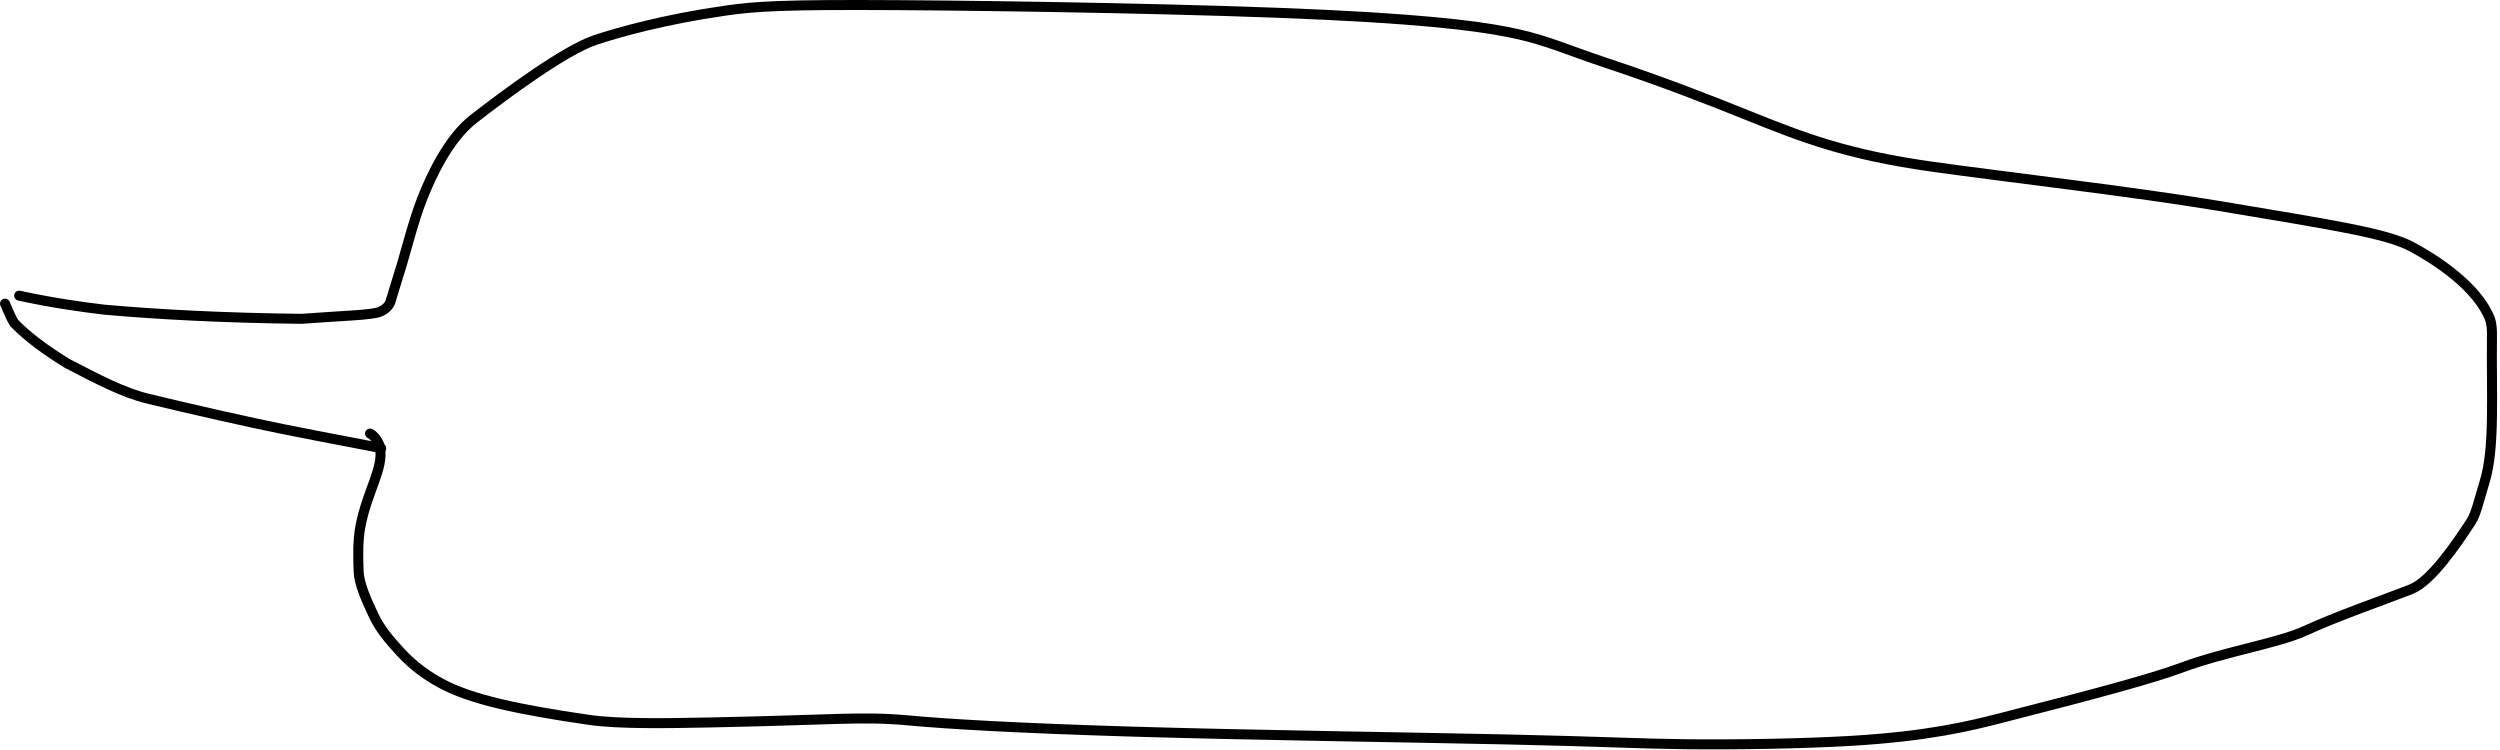 <?xml version="1.0" encoding="UTF-8"?> <svg xmlns="http://www.w3.org/2000/svg" width="500" height="150" viewBox="0 0 500 150" fill="none"><path d="M74.009 86.718C74.21 86.808 74.411 86.898 74.809 87.325C75.207 87.751 75.795 88.51 75.981 89.442C76.821 93.642 73.422 98.198 72.084 105.282C71.553 108.094 71.616 111.055 71.717 114.184C71.796 116.627 73.081 119.601 74.725 123.088C76.025 125.846 77.904 128.032 80.147 130.466C82.796 133.342 85.626 135.255 88.106 136.609C94.167 139.919 103.634 141.905 117.725 143.963C123.698 144.835 133.384 144.661 141.948 144.492C166.988 143.996 172.293 143.216 181.687 144.083C189.404 144.796 203.148 145.621 226.371 146.321C249.593 147.022 281.888 147.461 301.569 147.892C321.251 148.324 327.341 148.734 337.152 148.845C346.963 148.955 360.311 148.752 370.1 148.178C385.758 147.26 394.057 145.173 400.376 143.559C419.959 138.556 430.594 135.66 436.376 133.511C445.05 130.288 455.668 128.643 461.083 126.139C467.285 123.27 476.536 120.06 482.166 117.871C486.171 116.313 491.119 109.058 494.206 104.336C495.259 102.726 495.875 99.747 496.907 96.424C499.029 89.593 498.244 78.792 498.392 67.057C498.423 64.61 498.018 63.701 497.519 62.706C494.359 56.406 486.247 51.425 482.264 49.311C477.252 46.651 466.796 45.039 443.411 41.125C426.989 38.377 401.112 35.395 386.535 33.355C369.366 30.954 360.522 27.498 349.637 23.114C342.145 20.097 332.843 16.434 321.483 12.666C313.623 10.059 309.55 8.136 303.358 6.78C298.353 5.684 289.489 4.141 265.402 2.977C241.315 1.813 202.254 1.171 179.408 1.029C156.563 0.887 151.118 1.264 145.139 2.117C132.748 3.884 123.605 6.492 119.066 7.999C112.996 10.014 101.203 18.748 94.7 23.801C89.694 27.692 86.244 35.155 84.453 39.691C82.547 44.52 81.053 50.924 79.726 54.981C79.124 56.819 78.648 58.621 78.078 60.359C77.787 61.248 76.952 61.923 76.136 62.3C74.532 63.041 68.904 63.116 60.272 63.767C44.077 63.573 31.337 62.864 20.849 61.933C16.55 61.418 10.548 60.602 3.828 59.13" stroke="black" stroke-width="2" stroke-linecap="round" stroke-linejoin="round"></path><path d="M76.234 89.651C75.081 89.359 65.978 87.707 56.487 85.798C49.855 84.465 38.279 81.851 29.584 79.736C24.551 78.511 19.607 75.878 13.422 72.675C9.372 70.174 5.66 67.523 2.859 64.632C2.355 63.846 1.952 62.968 1 60.733" stroke="black" stroke-width="2" stroke-linecap="round" stroke-linejoin="round"></path></svg> 